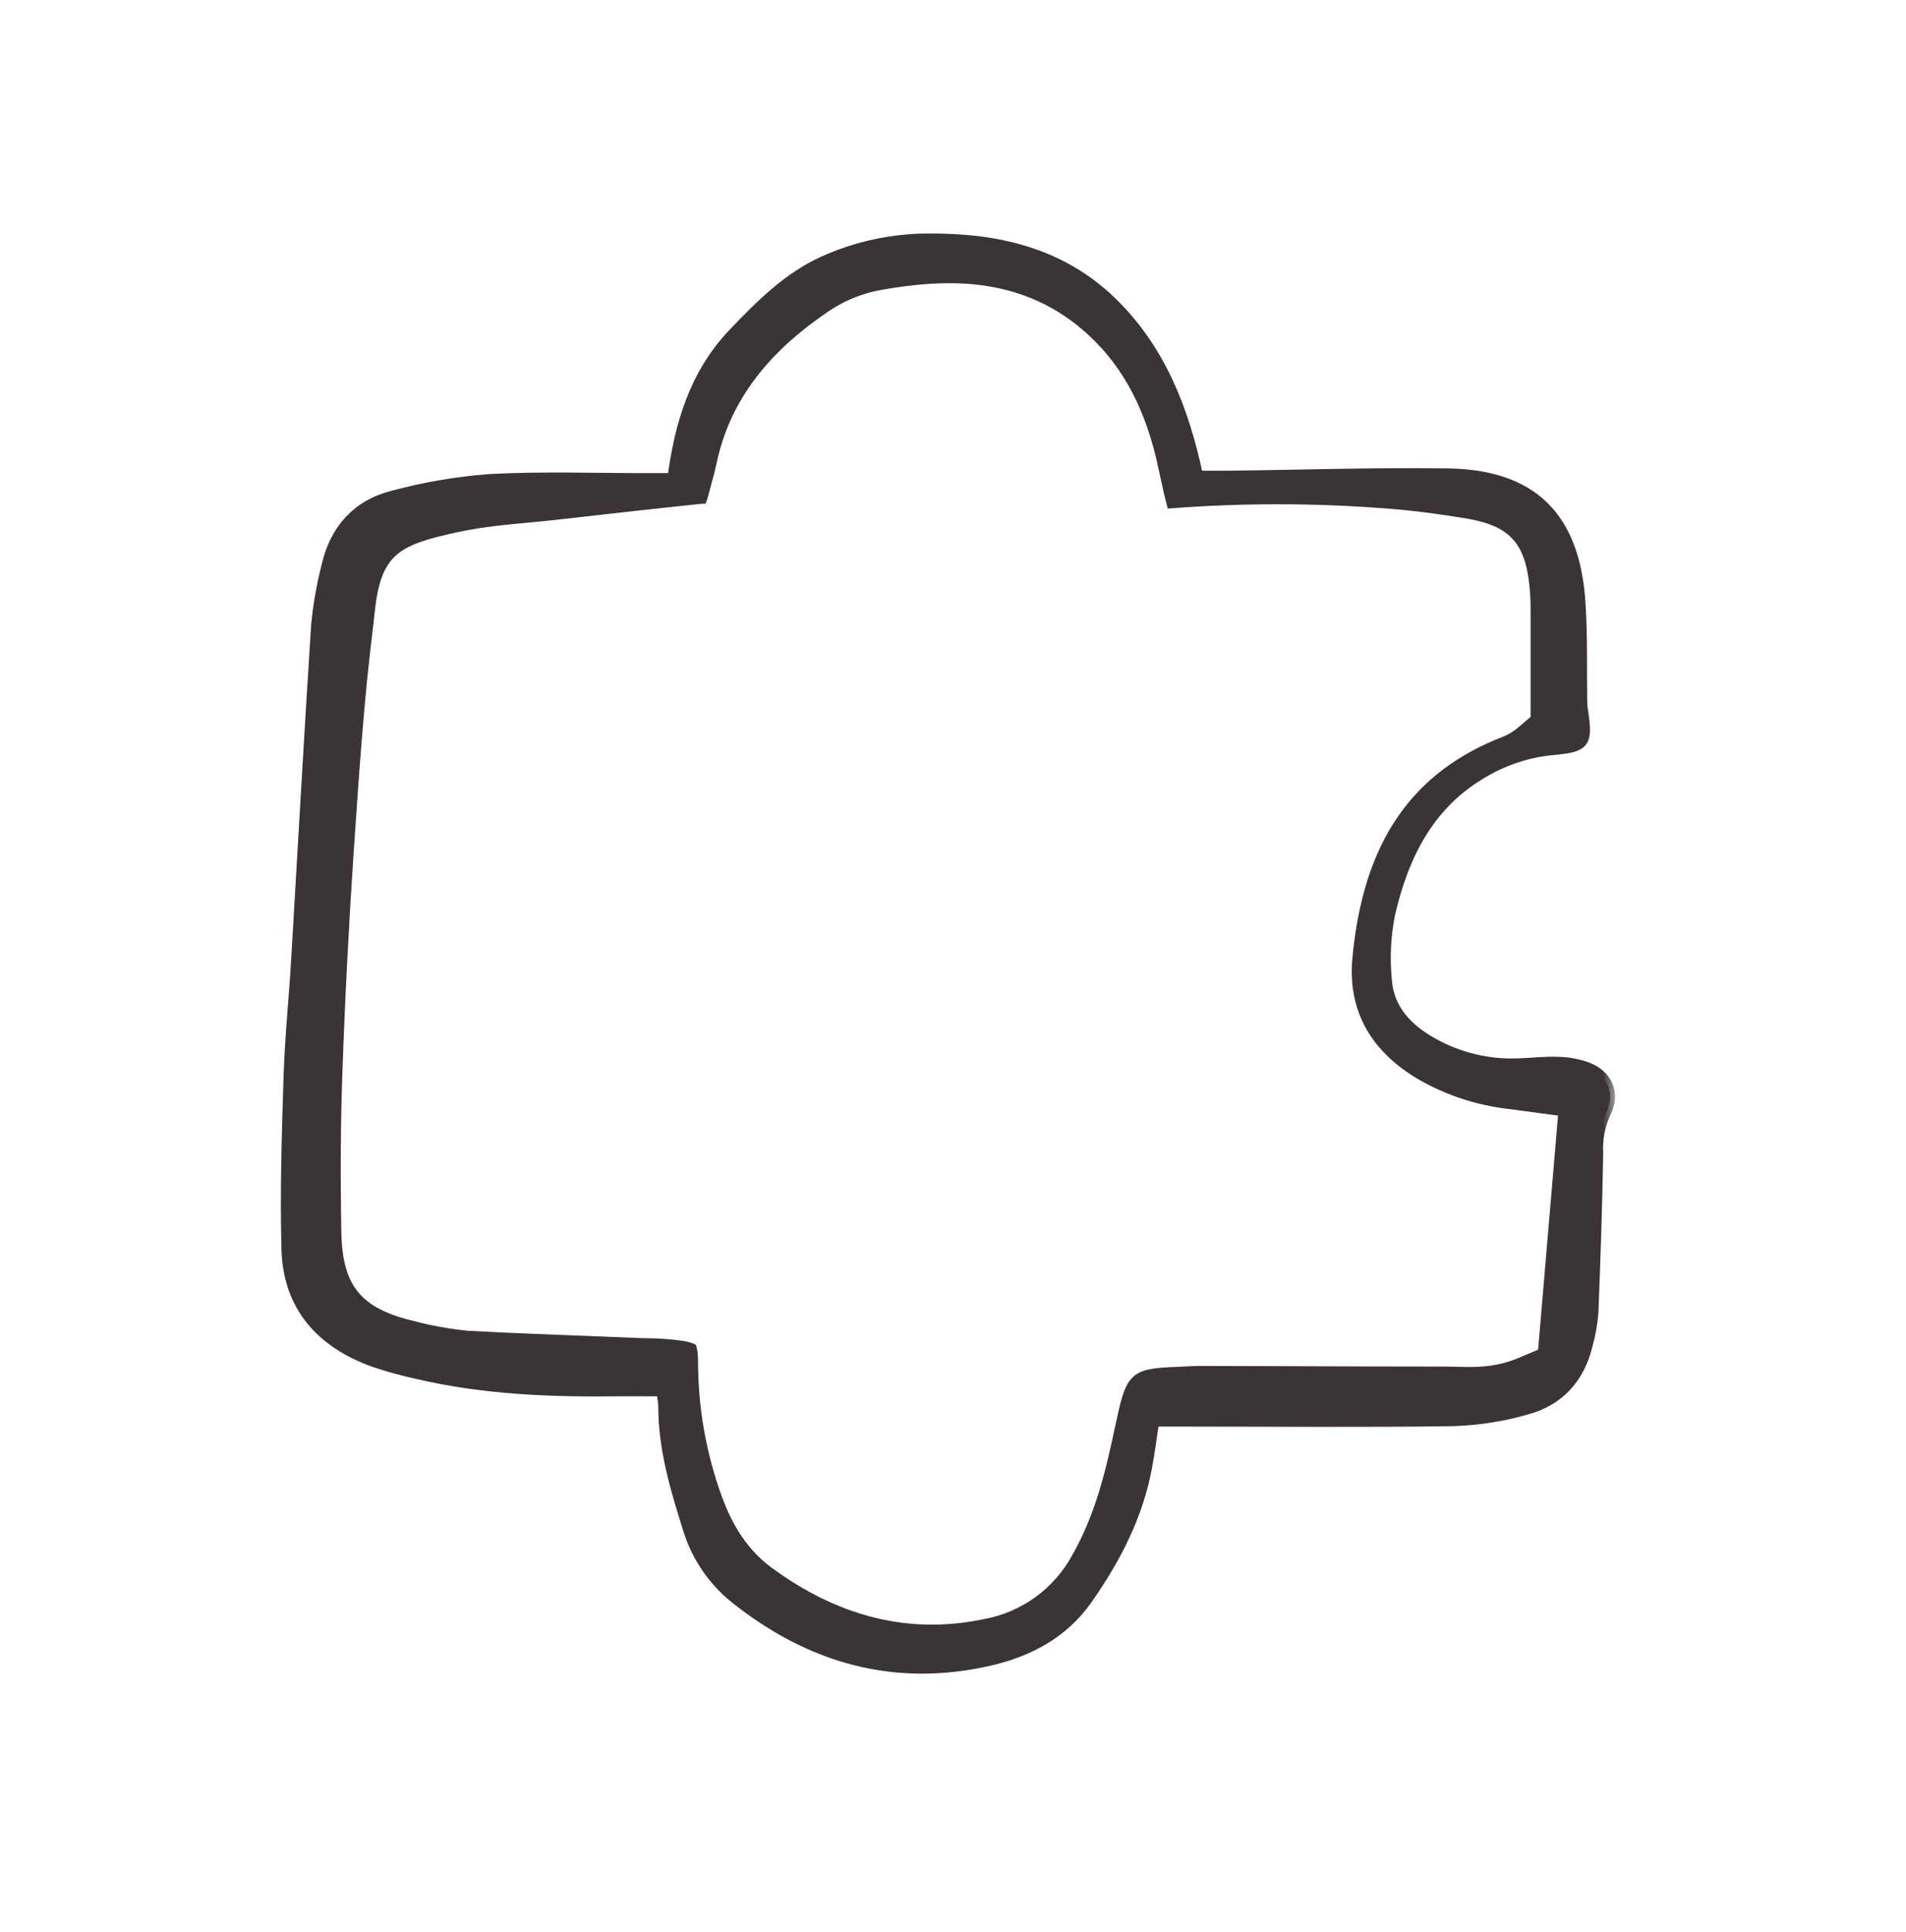 <?xml version="1.0" encoding="UTF-8"?> <svg xmlns="http://www.w3.org/2000/svg" width="76" height="77" viewBox="0 0 76 77" fill="none"><mask id="path-1-outside-1_1163_6216" maskUnits="userSpaceOnUse" x="10.4" y="8.506" width="54" height="59" fill="black"><rect fill="white" x="10.4" y="8.506" width="54" height="59"></rect><path d="M63.288 42.533C62.915 42.4 62.523 42.328 62.125 42.321C61.608 42.299 61.091 42.364 60.571 42.382C59.369 42.436 58.177 42.152 57.129 41.564C56.139 41.011 55.385 40.239 55.299 39.066C55.213 38.197 55.256 37.325 55.421 36.467C55.963 34.109 56.978 32.028 59.207 30.764C60.036 30.283 60.959 29.985 61.913 29.896C63.209 29.781 63.317 29.63 63.126 28.356C63.105 28.238 63.094 28.123 63.09 28.004C63.069 26.694 63.105 25.377 63.022 24.071C62.836 21.045 61.511 18.924 57.739 18.87C54.832 18.827 51.925 18.928 49.018 18.96C48.627 18.964 48.236 18.96 47.769 18.96C47.209 16.319 46.262 13.885 44.295 11.997C42.267 10.052 39.726 9.489 37.023 9.507C35.584 9.507 34.159 9.815 32.846 10.404C31.396 11.057 30.301 12.17 29.224 13.296C27.703 14.894 27.1 16.896 26.813 19.057H25.765C23.69 19.057 21.616 18.985 19.545 19.093C18.238 19.19 16.939 19.412 15.672 19.753C14.24 20.108 13.35 21.103 13.02 22.549C12.823 23.321 12.683 24.11 12.607 24.903C12.32 29.368 12.072 33.833 11.807 38.298C11.714 39.852 11.552 41.402 11.505 42.96C11.434 45.232 11.362 47.511 11.423 49.783C11.484 52.083 12.805 53.533 14.919 54.29C15.482 54.481 16.06 54.639 16.641 54.764C19.261 55.378 21.924 55.486 24.602 55.453C25.187 55.446 25.772 55.453 26.378 55.453C26.411 55.744 26.447 55.898 26.447 56.049C26.447 57.75 26.931 59.362 27.437 60.959C27.771 62.039 28.417 62.994 29.296 63.701C32.3 66.098 35.678 67.064 39.478 66.188C41.036 65.829 42.41 65.093 43.347 63.762C44.478 62.154 45.379 60.424 45.741 58.461C45.842 57.912 45.913 57.359 46.021 56.659H47.31C50.859 56.659 54.409 56.695 57.958 56.641C58.952 56.609 59.936 56.455 60.89 56.178C62.175 55.827 62.99 54.926 63.306 53.608C63.424 53.185 63.5 52.751 63.535 52.313C63.618 50.199 63.69 48.085 63.726 45.967C63.694 45.415 63.797 44.866 64.027 44.363C64.429 43.588 64.106 42.849 63.288 42.533ZM61.536 53.924L60.636 54.305C59.641 54.725 58.769 54.696 58.062 54.674C57.929 54.671 57.797 54.667 57.664 54.667C55.701 54.667 53.741 54.66 51.778 54.653C50.471 54.649 49.165 54.646 47.859 54.642H47.848C47.672 54.642 47.496 54.653 47.317 54.66C47.198 54.667 47.084 54.671 46.965 54.678C45.124 54.746 45.099 54.868 44.654 56.925C44.306 58.54 43.911 60.374 42.906 62.122C42.55 62.771 42.023 63.371 41.398 63.823C40.778 64.271 40.053 64.584 39.299 64.724C38.585 64.874 37.87 64.953 37.167 64.953C34.906 64.953 32.713 64.174 30.617 62.62C29.458 61.759 28.912 60.564 28.604 59.742C27.957 57.969 27.634 56.128 27.634 54.255C27.631 53.96 27.602 53.809 27.581 53.741C27.527 53.716 27.408 53.677 27.193 53.637C26.687 53.569 26.17 53.537 25.653 53.533H25.589C24.835 53.501 24.081 53.472 23.328 53.443C21.835 53.386 20.291 53.328 18.766 53.246H18.712C17.951 53.174 17.194 53.041 16.462 52.848C14.248 52.324 13.451 51.344 13.411 49.115C13.368 46.768 13.383 44.704 13.451 42.802C13.555 39.801 13.713 36.765 13.914 33.779L13.921 33.697C14.118 30.8 14.319 27.807 14.689 24.86C14.714 24.656 14.732 24.476 14.75 24.311C15.008 21.917 15.852 21.526 18.195 21.017C19.172 20.805 20.137 20.715 21.07 20.629C21.425 20.597 21.784 20.561 22.14 20.521L22.689 20.46C24.419 20.263 26.206 20.062 27.968 19.879C27.976 19.879 27.986 19.879 27.993 19.879C28.004 19.85 28.022 19.803 28.037 19.742C28.076 19.592 28.116 19.437 28.159 19.287C28.241 18.982 28.32 18.694 28.378 18.418C29.059 15.188 31.331 13.325 32.979 12.206C33.66 11.76 34.386 11.477 35.161 11.348C37.555 10.931 40.645 10.741 43.272 12.97C44.769 14.237 45.755 15.952 46.294 18.213C46.355 18.476 46.412 18.741 46.47 19.003C46.549 19.369 46.624 19.721 46.714 20.058C49.56 19.843 52.428 19.846 55.259 20.065C56.44 20.148 57.599 20.32 58.475 20.464C60.298 20.762 61.005 21.515 61.185 23.349C61.217 23.68 61.231 23.956 61.231 24.221C61.231 25.108 61.231 26.002 61.231 26.942V28.665L60.664 29.149C60.51 29.279 60.341 29.39 60.162 29.479L60.026 29.54C56.422 30.926 54.545 33.679 54.125 38.204C53.946 40.124 54.742 41.65 56.49 42.745C57.596 43.419 58.881 43.857 60.183 44.001L62.34 44.291L61.519 53.939L61.536 53.924Z"></path></mask><path d="M63.288 42.533C62.915 42.4 62.523 42.328 62.125 42.321C61.608 42.299 61.091 42.364 60.571 42.382C59.369 42.436 58.177 42.152 57.129 41.564C56.139 41.011 55.385 40.239 55.299 39.066C55.213 38.197 55.256 37.325 55.421 36.467C55.963 34.109 56.978 32.028 59.207 30.764C60.036 30.283 60.959 29.985 61.913 29.896C63.209 29.781 63.317 29.63 63.126 28.356C63.105 28.238 63.094 28.123 63.09 28.004C63.069 26.694 63.105 25.377 63.022 24.071C62.836 21.045 61.511 18.924 57.739 18.87C54.832 18.827 51.925 18.928 49.018 18.96C48.627 18.964 48.236 18.96 47.769 18.96C47.209 16.319 46.262 13.885 44.295 11.997C42.267 10.052 39.726 9.489 37.023 9.507C35.584 9.507 34.159 9.815 32.846 10.404C31.396 11.057 30.301 12.17 29.224 13.296C27.703 14.894 27.1 16.896 26.813 19.057H25.765C23.69 19.057 21.616 18.985 19.545 19.093C18.238 19.19 16.939 19.412 15.672 19.753C14.24 20.108 13.35 21.103 13.02 22.549C12.823 23.321 12.683 24.11 12.607 24.903C12.32 29.368 12.072 33.833 11.807 38.298C11.714 39.852 11.552 41.402 11.505 42.96C11.434 45.232 11.362 47.511 11.423 49.783C11.484 52.083 12.805 53.533 14.919 54.29C15.482 54.481 16.06 54.639 16.641 54.764C19.261 55.378 21.924 55.486 24.602 55.453C25.187 55.446 25.772 55.453 26.378 55.453C26.411 55.744 26.447 55.898 26.447 56.049C26.447 57.75 26.931 59.362 27.437 60.959C27.771 62.039 28.417 62.994 29.296 63.701C32.3 66.098 35.678 67.064 39.478 66.188C41.036 65.829 42.41 65.093 43.347 63.762C44.478 62.154 45.379 60.424 45.741 58.461C45.842 57.912 45.913 57.359 46.021 56.659H47.31C50.859 56.659 54.409 56.695 57.958 56.641C58.952 56.609 59.936 56.455 60.89 56.178C62.175 55.827 62.99 54.926 63.306 53.608C63.424 53.185 63.5 52.751 63.535 52.313C63.618 50.199 63.69 48.085 63.726 45.967C63.694 45.415 63.797 44.866 64.027 44.363C64.429 43.588 64.106 42.849 63.288 42.533ZM61.536 53.924L60.636 54.305C59.641 54.725 58.769 54.696 58.062 54.674C57.929 54.671 57.797 54.667 57.664 54.667C55.701 54.667 53.741 54.66 51.778 54.653C50.471 54.649 49.165 54.646 47.859 54.642H47.848C47.672 54.642 47.496 54.653 47.317 54.66C47.198 54.667 47.084 54.671 46.965 54.678C45.124 54.746 45.099 54.868 44.654 56.925C44.306 58.54 43.911 60.374 42.906 62.122C42.55 62.771 42.023 63.371 41.398 63.823C40.778 64.271 40.053 64.584 39.299 64.724C38.585 64.874 37.87 64.953 37.167 64.953C34.906 64.953 32.713 64.174 30.617 62.62C29.458 61.759 28.912 60.564 28.604 59.742C27.957 57.969 27.634 56.128 27.634 54.255C27.631 53.96 27.602 53.809 27.581 53.741C27.527 53.716 27.408 53.677 27.193 53.637C26.687 53.569 26.17 53.537 25.653 53.533H25.589C24.835 53.501 24.081 53.472 23.328 53.443C21.835 53.386 20.291 53.328 18.766 53.246H18.712C17.951 53.174 17.194 53.041 16.462 52.848C14.248 52.324 13.451 51.344 13.411 49.115C13.368 46.768 13.383 44.704 13.451 42.802C13.555 39.801 13.713 36.765 13.914 33.779L13.921 33.697C14.118 30.8 14.319 27.807 14.689 24.86C14.714 24.656 14.732 24.476 14.75 24.311C15.008 21.917 15.852 21.526 18.195 21.017C19.172 20.805 20.137 20.715 21.07 20.629C21.425 20.597 21.784 20.561 22.14 20.521L22.689 20.46C24.419 20.263 26.206 20.062 27.968 19.879C27.976 19.879 27.986 19.879 27.993 19.879C28.004 19.85 28.022 19.803 28.037 19.742C28.076 19.592 28.116 19.437 28.159 19.287C28.241 18.982 28.32 18.694 28.378 18.418C29.059 15.188 31.331 13.325 32.979 12.206C33.66 11.76 34.386 11.477 35.161 11.348C37.555 10.931 40.645 10.741 43.272 12.97C44.769 14.237 45.755 15.952 46.294 18.213C46.355 18.476 46.412 18.741 46.47 19.003C46.549 19.369 46.624 19.721 46.714 20.058C49.56 19.843 52.428 19.846 55.259 20.065C56.44 20.148 57.599 20.32 58.475 20.464C60.298 20.762 61.005 21.515 61.185 23.349C61.217 23.68 61.231 23.956 61.231 24.221C61.231 25.108 61.231 26.002 61.231 26.942V28.665L60.664 29.149C60.51 29.279 60.341 29.39 60.162 29.479L60.026 29.54C56.422 30.926 54.545 33.679 54.125 38.204C53.946 40.124 54.742 41.65 56.49 42.745C57.596 43.419 58.881 43.857 60.183 44.001L62.34 44.291L61.519 53.939L61.536 53.924Z" fill="#3A3434"></path><path d="M63.288 42.533C62.915 42.4 62.523 42.328 62.125 42.321C61.608 42.299 61.091 42.364 60.571 42.382C59.369 42.436 58.177 42.152 57.129 41.564C56.139 41.011 55.385 40.239 55.299 39.066C55.213 38.197 55.256 37.325 55.421 36.467C55.963 34.109 56.978 32.028 59.207 30.764C60.036 30.283 60.959 29.985 61.913 29.896C63.209 29.781 63.317 29.63 63.126 28.356C63.105 28.238 63.094 28.123 63.09 28.004C63.069 26.694 63.105 25.377 63.022 24.071C62.836 21.045 61.511 18.924 57.739 18.87C54.832 18.827 51.925 18.928 49.018 18.96C48.627 18.964 48.236 18.96 47.769 18.96C47.209 16.319 46.262 13.885 44.295 11.997C42.267 10.052 39.726 9.489 37.023 9.507C35.584 9.507 34.159 9.815 32.846 10.404C31.396 11.057 30.301 12.17 29.224 13.296C27.703 14.894 27.1 16.896 26.813 19.057H25.765C23.69 19.057 21.616 18.985 19.545 19.093C18.238 19.19 16.939 19.412 15.672 19.753C14.24 20.108 13.35 21.103 13.02 22.549C12.823 23.321 12.683 24.11 12.607 24.903C12.32 29.368 12.072 33.833 11.807 38.298C11.714 39.852 11.552 41.402 11.505 42.96C11.434 45.232 11.362 47.511 11.423 49.783C11.484 52.083 12.805 53.533 14.919 54.29C15.482 54.481 16.06 54.639 16.641 54.764C19.261 55.378 21.924 55.486 24.602 55.453C25.187 55.446 25.772 55.453 26.378 55.453C26.411 55.744 26.447 55.898 26.447 56.049C26.447 57.75 26.931 59.362 27.437 60.959C27.771 62.039 28.417 62.994 29.296 63.701C32.3 66.098 35.678 67.064 39.478 66.188C41.036 65.829 42.41 65.093 43.347 63.762C44.478 62.154 45.379 60.424 45.741 58.461C45.842 57.912 45.913 57.359 46.021 56.659H47.31C50.859 56.659 54.409 56.695 57.958 56.641C58.952 56.609 59.936 56.455 60.89 56.178C62.175 55.827 62.99 54.926 63.306 53.608C63.424 53.185 63.5 52.751 63.535 52.313C63.618 50.199 63.69 48.085 63.726 45.967C63.694 45.415 63.797 44.866 64.027 44.363C64.429 43.588 64.106 42.849 63.288 42.533ZM61.536 53.924L60.636 54.305C59.641 54.725 58.769 54.696 58.062 54.674C57.929 54.671 57.797 54.667 57.664 54.667C55.701 54.667 53.741 54.66 51.778 54.653C50.471 54.649 49.165 54.646 47.859 54.642H47.848C47.672 54.642 47.496 54.653 47.317 54.66C47.198 54.667 47.084 54.671 46.965 54.678C45.124 54.746 45.099 54.868 44.654 56.925C44.306 58.54 43.911 60.374 42.906 62.122C42.55 62.771 42.023 63.371 41.398 63.823C40.778 64.271 40.053 64.584 39.299 64.724C38.585 64.874 37.87 64.953 37.167 64.953C34.906 64.953 32.713 64.174 30.617 62.62C29.458 61.759 28.912 60.564 28.604 59.742C27.957 57.969 27.634 56.128 27.634 54.255C27.631 53.96 27.602 53.809 27.581 53.741C27.527 53.716 27.408 53.677 27.193 53.637C26.687 53.569 26.17 53.537 25.653 53.533H25.589C24.835 53.501 24.081 53.472 23.328 53.443C21.835 53.386 20.291 53.328 18.766 53.246H18.712C17.951 53.174 17.194 53.041 16.462 52.848C14.248 52.324 13.451 51.344 13.411 49.115C13.368 46.768 13.383 44.704 13.451 42.802C13.555 39.801 13.713 36.765 13.914 33.779L13.921 33.697C14.118 30.8 14.319 27.807 14.689 24.86C14.714 24.656 14.732 24.476 14.75 24.311C15.008 21.917 15.852 21.526 18.195 21.017C19.172 20.805 20.137 20.715 21.07 20.629C21.425 20.597 21.784 20.561 22.14 20.521L22.689 20.46C24.419 20.263 26.206 20.062 27.968 19.879C27.976 19.879 27.986 19.879 27.993 19.879C28.004 19.85 28.022 19.803 28.037 19.742C28.076 19.592 28.116 19.437 28.159 19.287C28.241 18.982 28.32 18.694 28.378 18.418C29.059 15.188 31.331 13.325 32.979 12.206C33.66 11.76 34.386 11.477 35.161 11.348C37.555 10.931 40.645 10.741 43.272 12.97C44.769 14.237 45.755 15.952 46.294 18.213C46.355 18.476 46.412 18.741 46.47 19.003C46.549 19.369 46.624 19.721 46.714 20.058C49.56 19.843 52.428 19.846 55.259 20.065C56.44 20.148 57.599 20.32 58.475 20.464C60.298 20.762 61.005 21.515 61.185 23.349C61.217 23.68 61.231 23.956 61.231 24.221C61.231 25.108 61.231 26.002 61.231 26.942V28.665L60.664 29.149C60.51 29.279 60.341 29.39 60.162 29.479L60.026 29.54C56.422 30.926 54.545 33.679 54.125 38.204C53.946 40.124 54.742 41.65 56.49 42.745C57.596 43.419 58.881 43.857 60.183 44.001L62.34 44.291L61.519 53.939L61.536 53.924Z" stroke="#3A3434" stroke-width="0.4" mask="url(#path-1-outside-1_1163_6216)"></path></svg> 